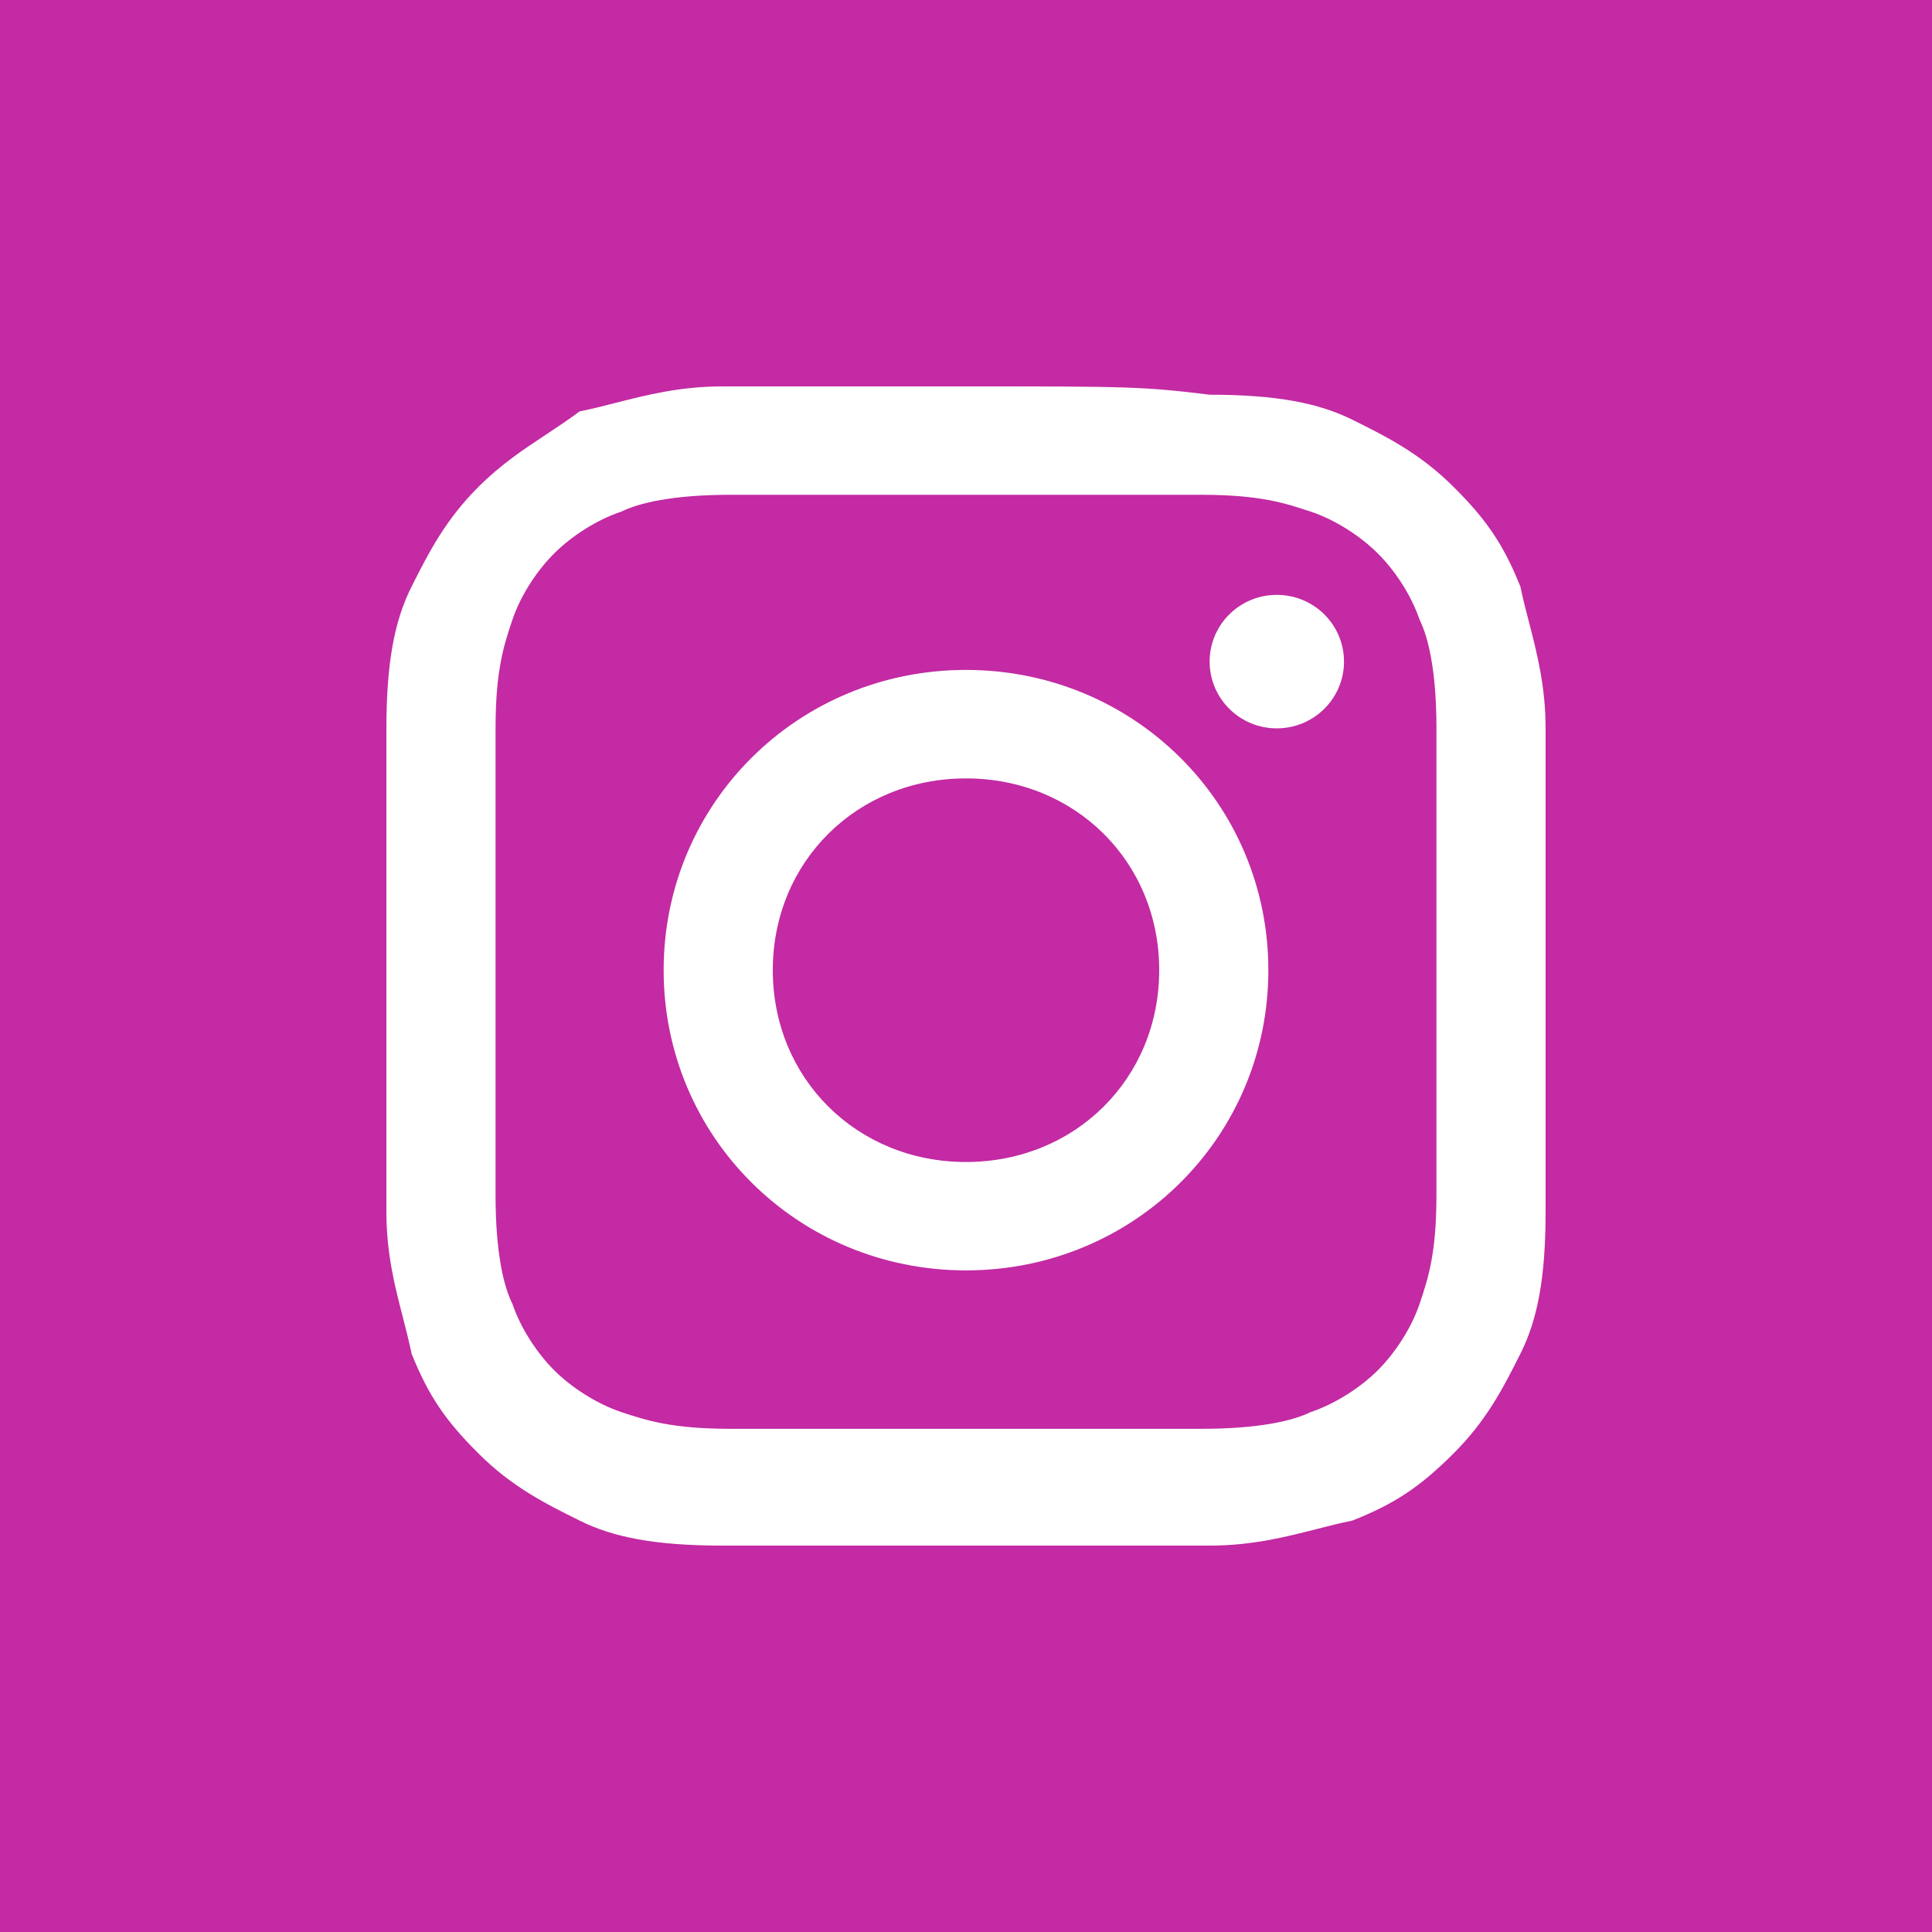 <svg width="20" height="20" viewBox="0 0 20 20" fill="none" xmlns="http://www.w3.org/2000/svg">
<rect width="20" height="20" fill="#C32AA3"/>
<rect width="20" height="20" fill="#C32AA3"/>
<path fill-rule="evenodd" clip-rule="evenodd" d="M10 5.122H12.435C13.043 5.122 13.304 5.209 13.565 5.295C13.826 5.381 14.087 5.554 14.261 5.727C14.435 5.899 14.609 6.158 14.696 6.417C14.783 6.59 14.87 6.935 14.87 7.54V9.957V12.374C14.87 12.978 14.783 13.237 14.696 13.496L14.696 13.496C14.609 13.755 14.435 14.014 14.261 14.187C14.087 14.36 13.826 14.532 13.565 14.619C13.391 14.705 13.043 14.791 12.435 14.791H10H7.565C6.957 14.791 6.696 14.705 6.435 14.619C6.174 14.532 5.913 14.36 5.739 14.187C5.565 14.014 5.391 13.755 5.304 13.496C5.217 13.324 5.13 12.978 5.13 12.374V9.957V7.54C5.13 6.935 5.217 6.676 5.304 6.417L5.304 6.417C5.391 6.158 5.565 5.899 5.739 5.727C5.913 5.554 6.174 5.381 6.435 5.295C6.609 5.209 6.957 5.122 7.565 5.122H10ZM10 4H7.478C7.043 4 6.696 4.088 6.375 4.17C6.247 4.203 6.124 4.234 6 4.259C5.884 4.345 5.768 4.422 5.652 4.499L5.652 4.499C5.42 4.652 5.188 4.806 4.957 5.036C4.609 5.381 4.435 5.727 4.261 6.072C4.087 6.417 4 6.849 4 7.54V10.043V12.547C4 12.979 4.089 13.323 4.172 13.642C4.204 13.769 4.236 13.892 4.261 14.014C4.435 14.446 4.609 14.705 4.957 15.05C5.304 15.396 5.652 15.568 6 15.741C6.348 15.914 6.783 16 7.478 16H10H12.522C12.957 16 13.304 15.912 13.625 15.83C13.752 15.797 13.876 15.766 14 15.741C14.435 15.568 14.696 15.396 15.043 15.05C15.391 14.705 15.565 14.36 15.739 14.014C15.913 13.669 16 13.237 16 12.547V10.043V7.54C16 7.107 15.911 6.763 15.829 6.444C15.796 6.318 15.764 6.195 15.739 6.072C15.565 5.64 15.391 5.381 15.043 5.036C14.696 4.691 14.348 4.518 14 4.345C13.652 4.173 13.217 4.086 12.522 4.086C11.826 4 11.652 4 10 4ZM10 6.935C8.261 6.935 6.87 8.317 6.87 10.043C6.87 11.77 8.261 13.151 10 13.151C11.739 13.151 13.13 11.77 13.13 10.043C13.13 8.317 11.739 6.935 10 6.935ZM10 12.029C8.87 12.029 8 11.165 8 10.043C8 8.921 8.87 8.058 10 8.058C11.13 8.058 12 8.921 12 10.043C12 11.165 11.13 12.029 10 12.029ZM13.913 6.849C13.913 7.23 13.602 7.54 13.217 7.54C12.833 7.54 12.522 7.23 12.522 6.849C12.522 6.467 12.833 6.158 13.217 6.158C13.602 6.158 13.913 6.467 13.913 6.849Z" fill="white"/>
</svg>
